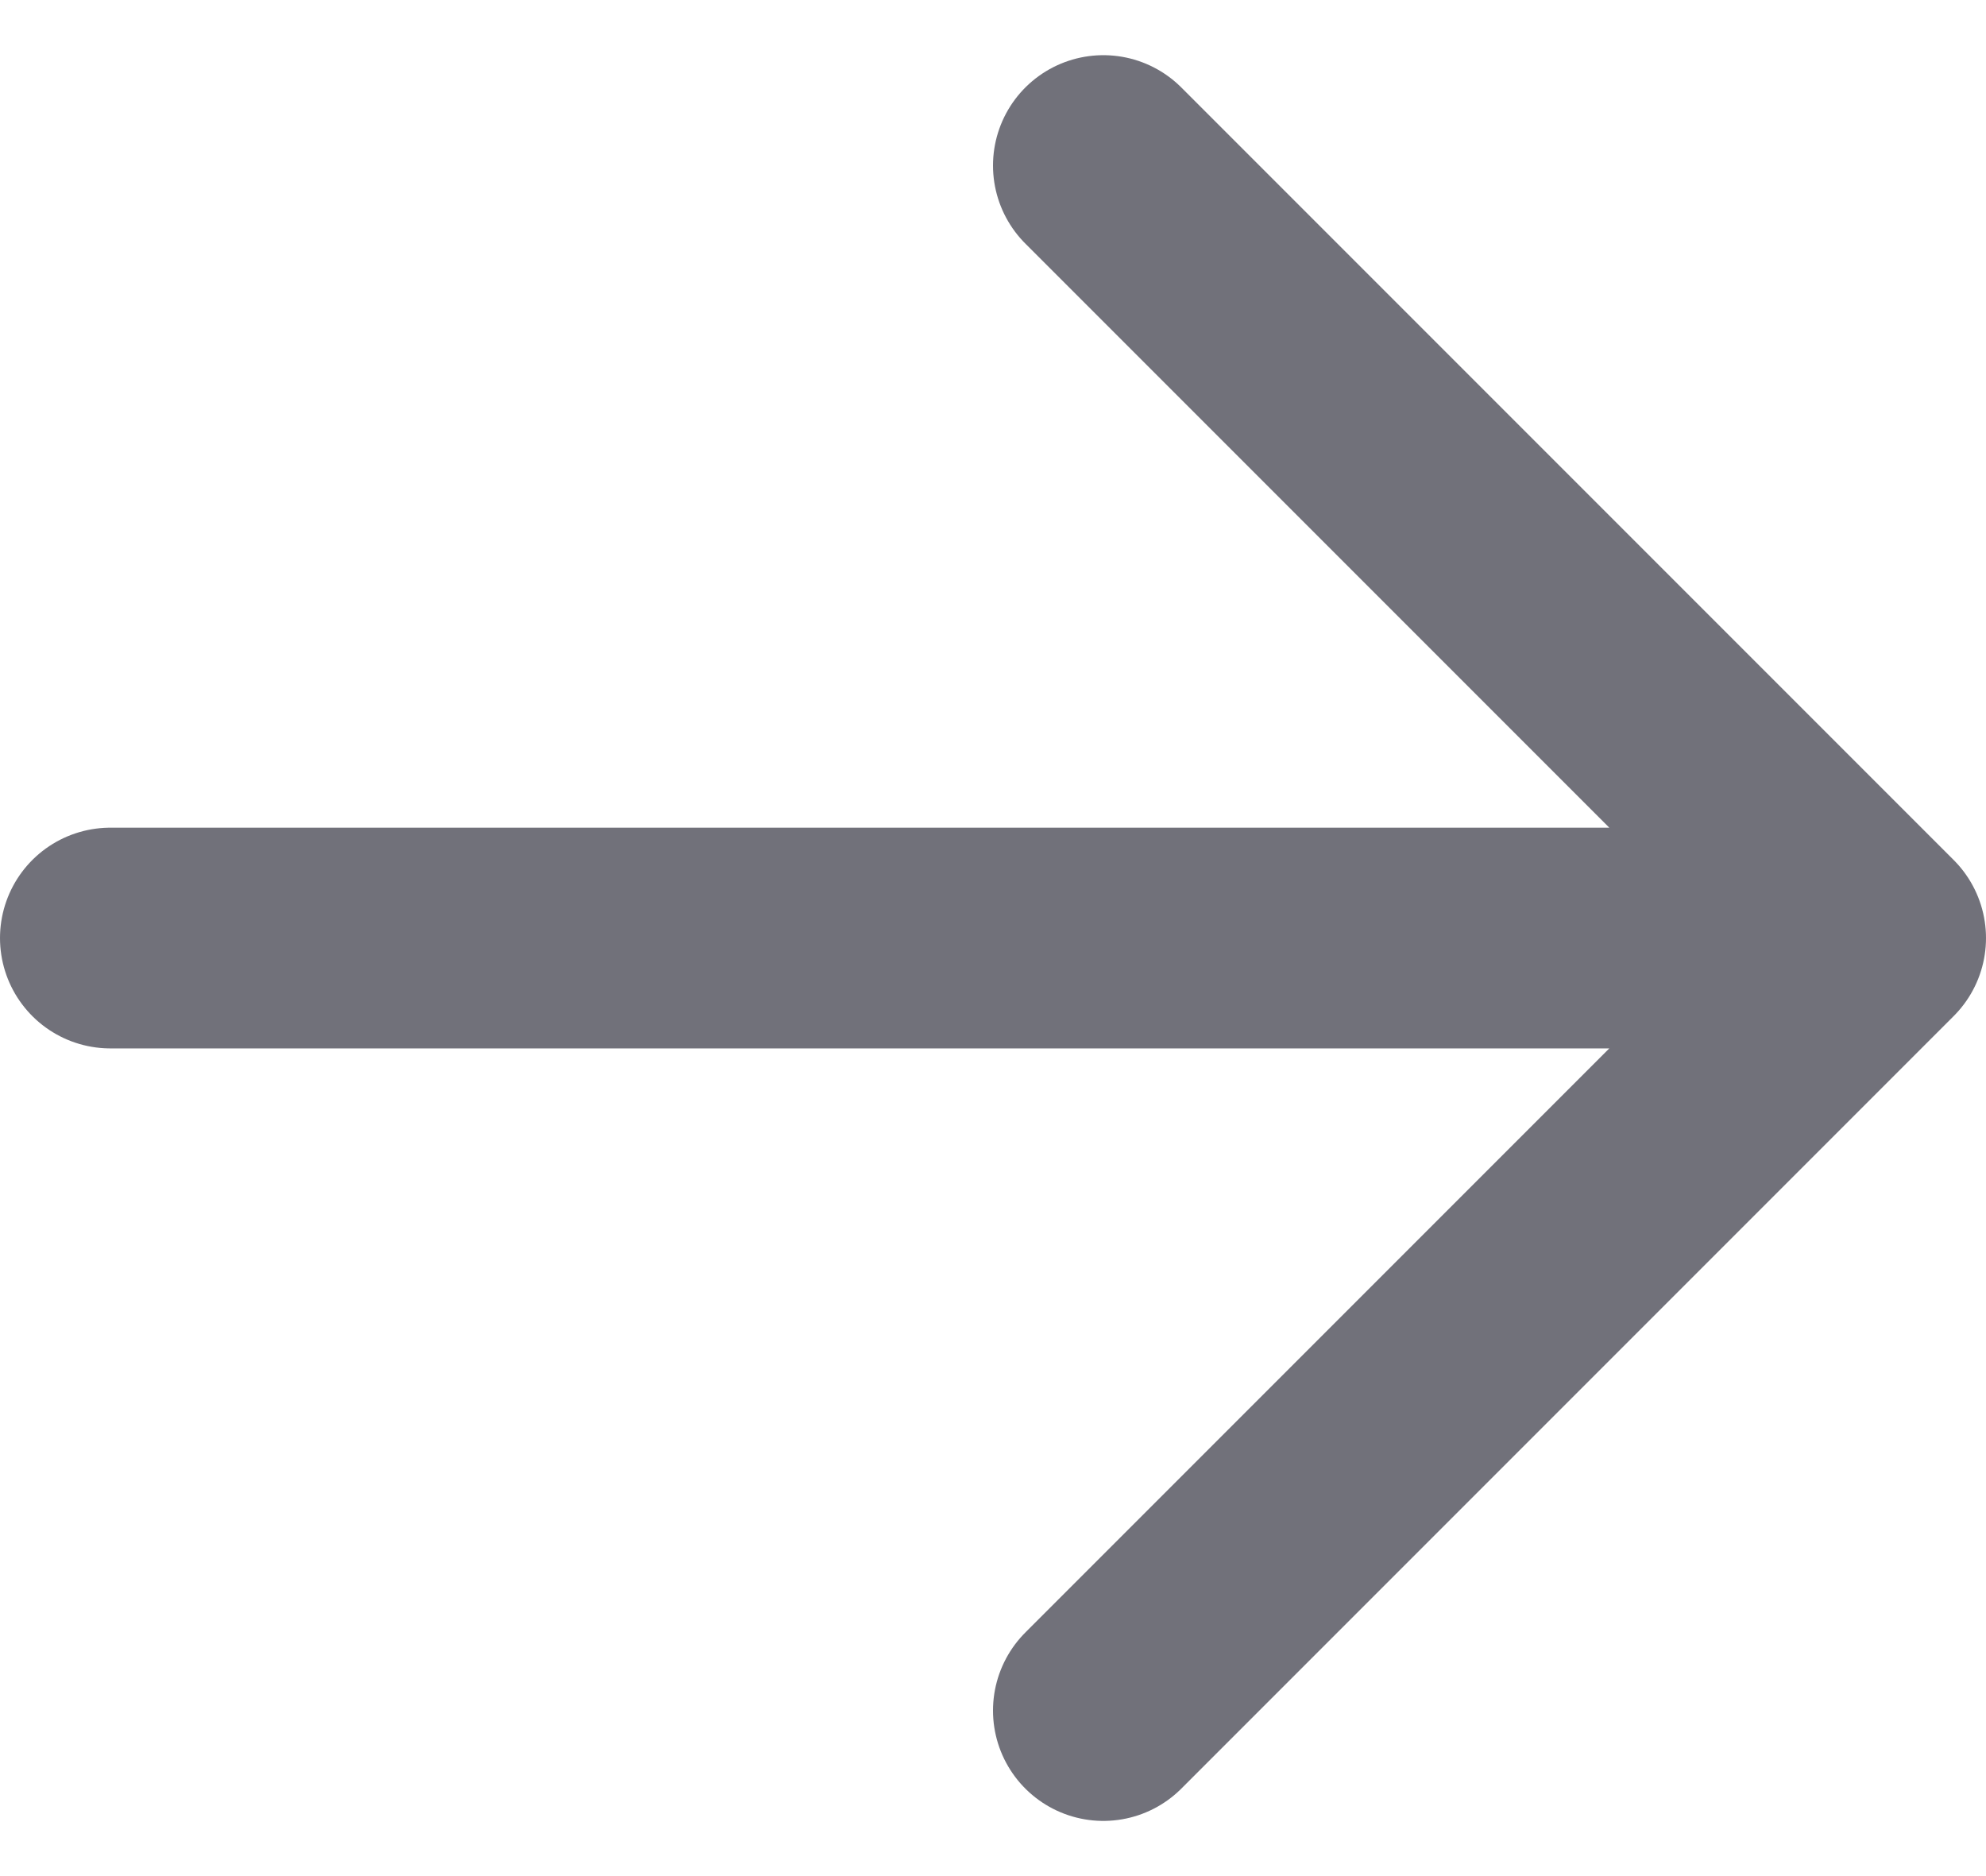 <svg width="18" height="17" viewBox="0 0 18 17" fill="none" xmlns="http://www.w3.org/2000/svg">
<path d="M10 1.5L17 8.5L10 15.5M1 8.5H17H1Z" stroke="#71717A" stroke-width="2" stroke-linecap="round" stroke-linejoin="round"/>
</svg>
